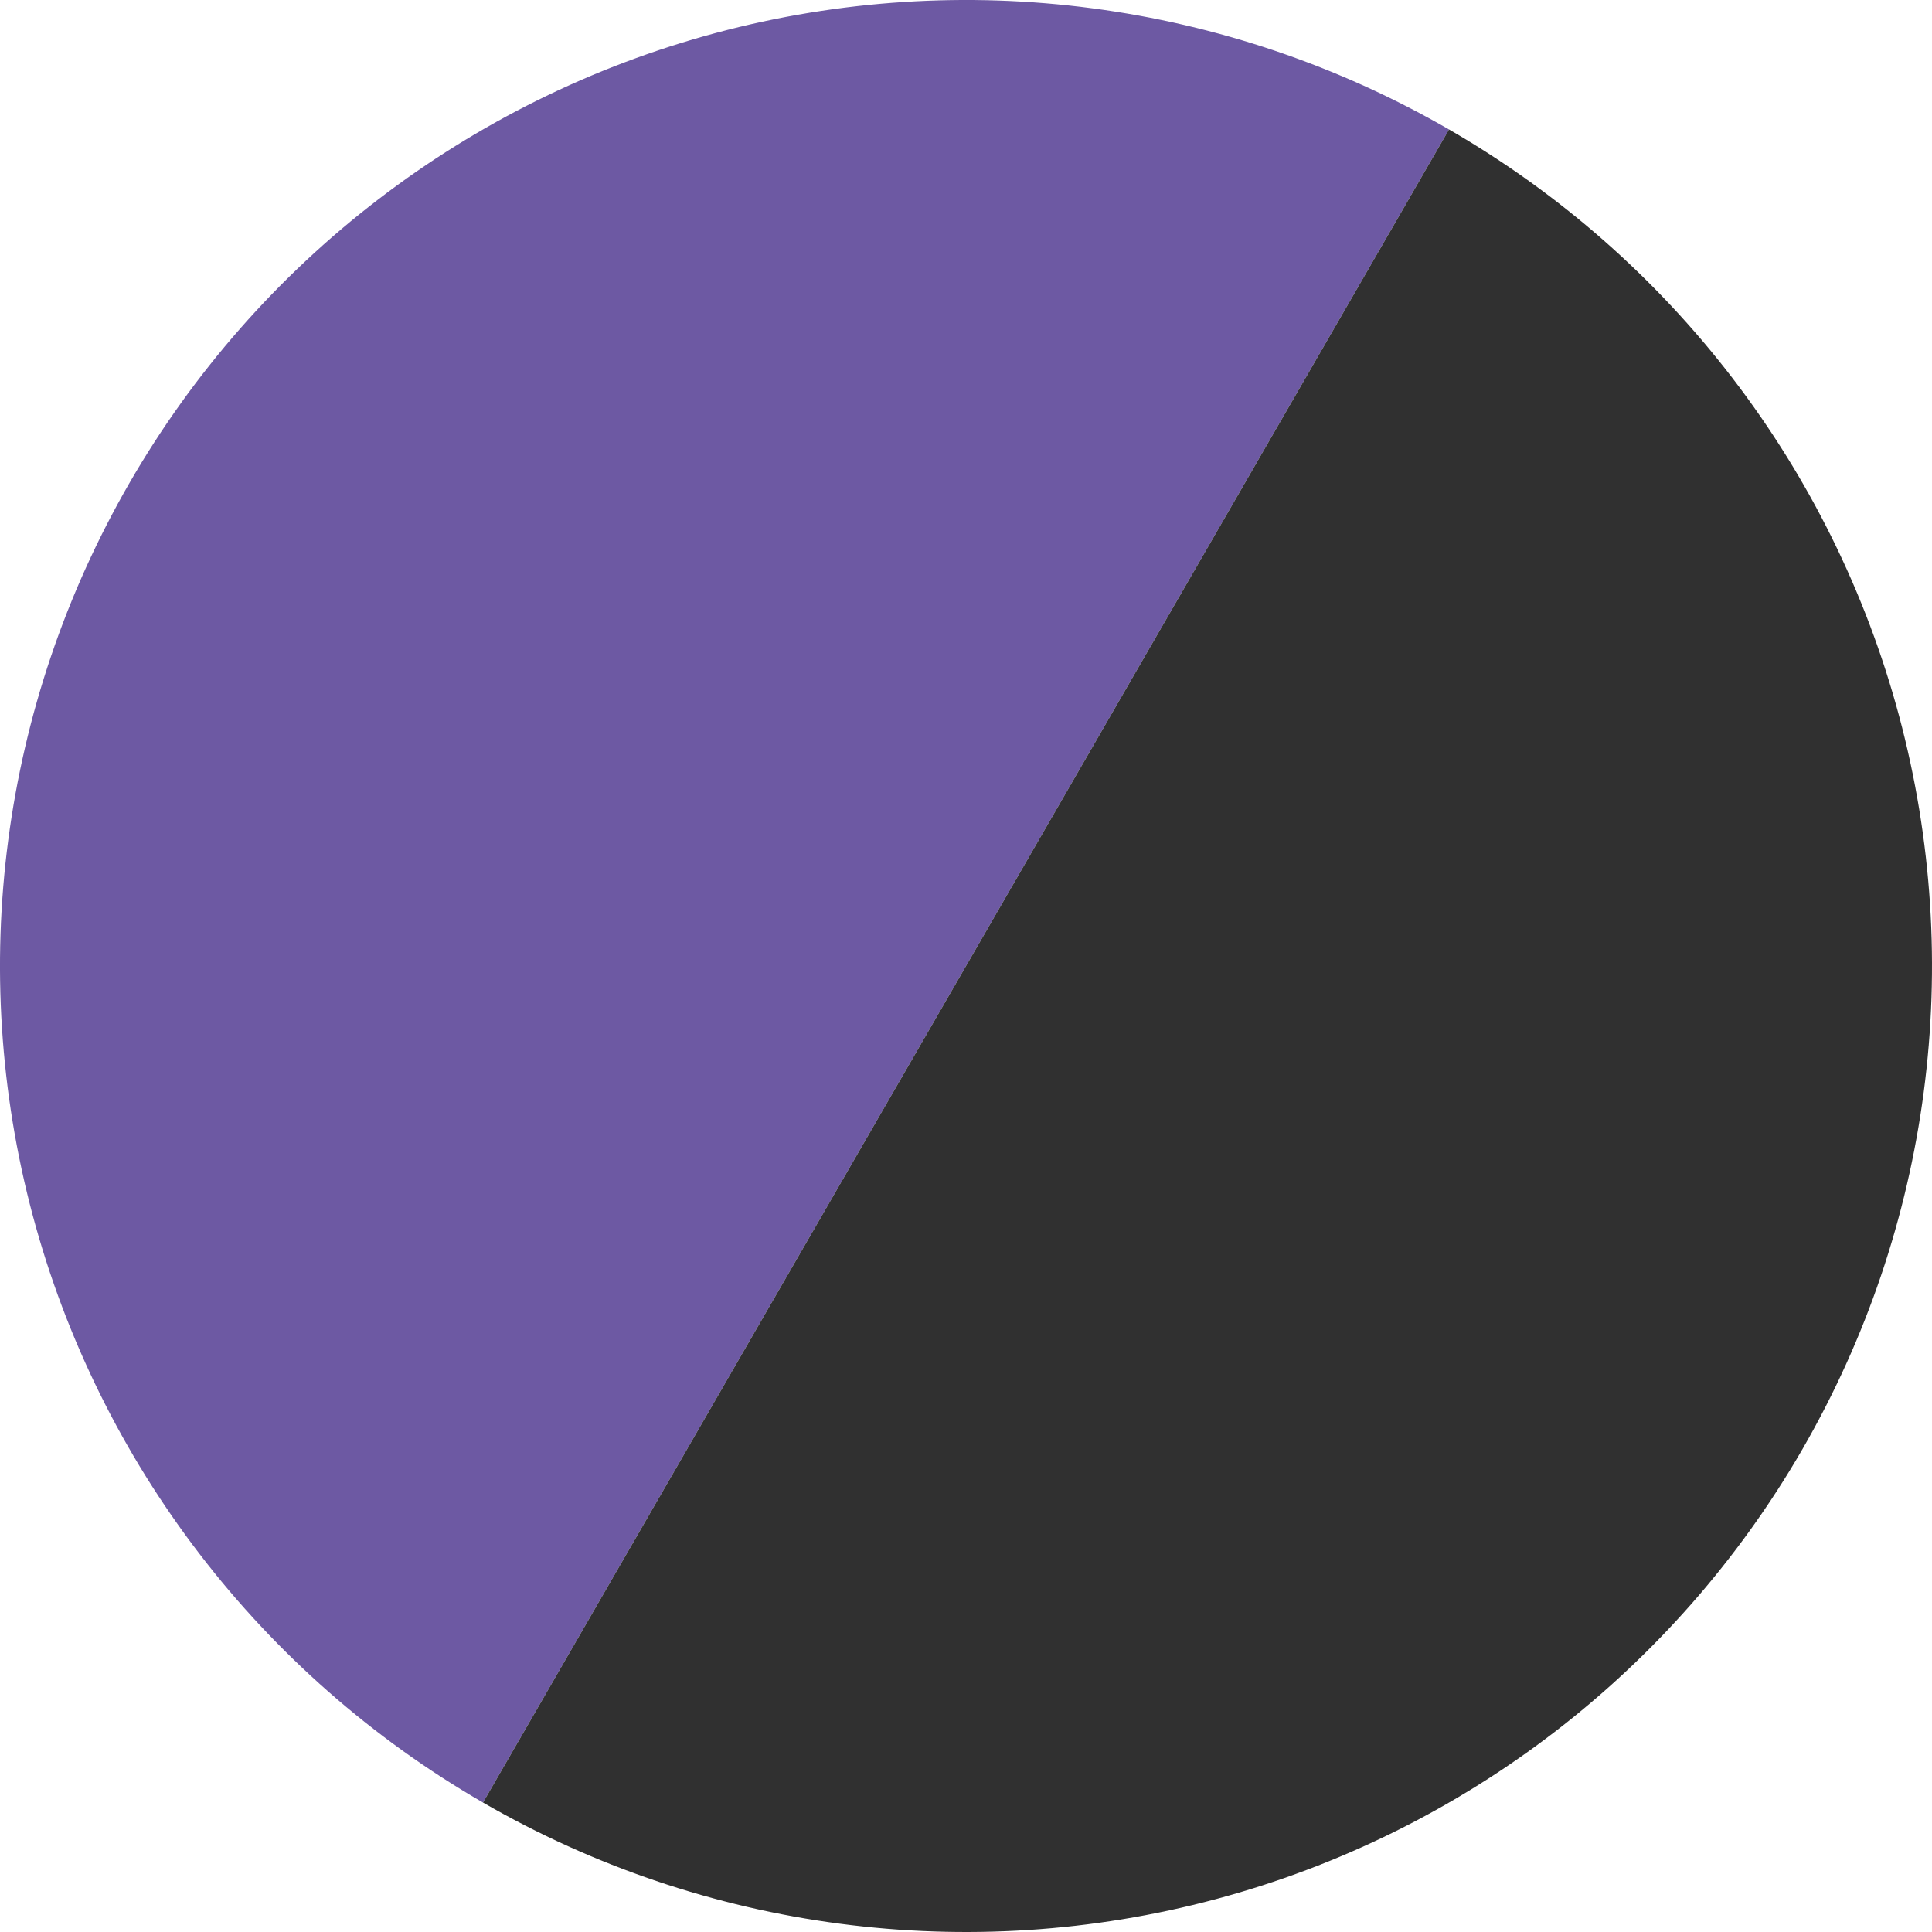 <svg width="35" height="35" viewBox="0 0 35 35" fill="none" xmlns="http://www.w3.org/2000/svg">
<path d="M8.75 32.655C4.731 30.335 1.798 26.512 0.596 22.029C-0.605 17.546 0.024 12.77 2.345 8.75C4.665 4.731 8.488 1.798 12.971 0.596C17.454 -0.605 22.23 0.024 26.25 2.345L17.5 17.5L8.75 32.655Z" fill="#6D59A3"/>
<path d="M26.25 2.345C30.269 4.665 33.202 8.488 34.404 12.971C35.605 17.454 34.976 22.23 32.655 26.25C30.335 30.27 26.512 33.203 22.029 34.404C17.546 35.605 12.769 34.976 8.75 32.655L17.5 17.5L26.25 2.345Z" fill="#303030"/>
</svg>
